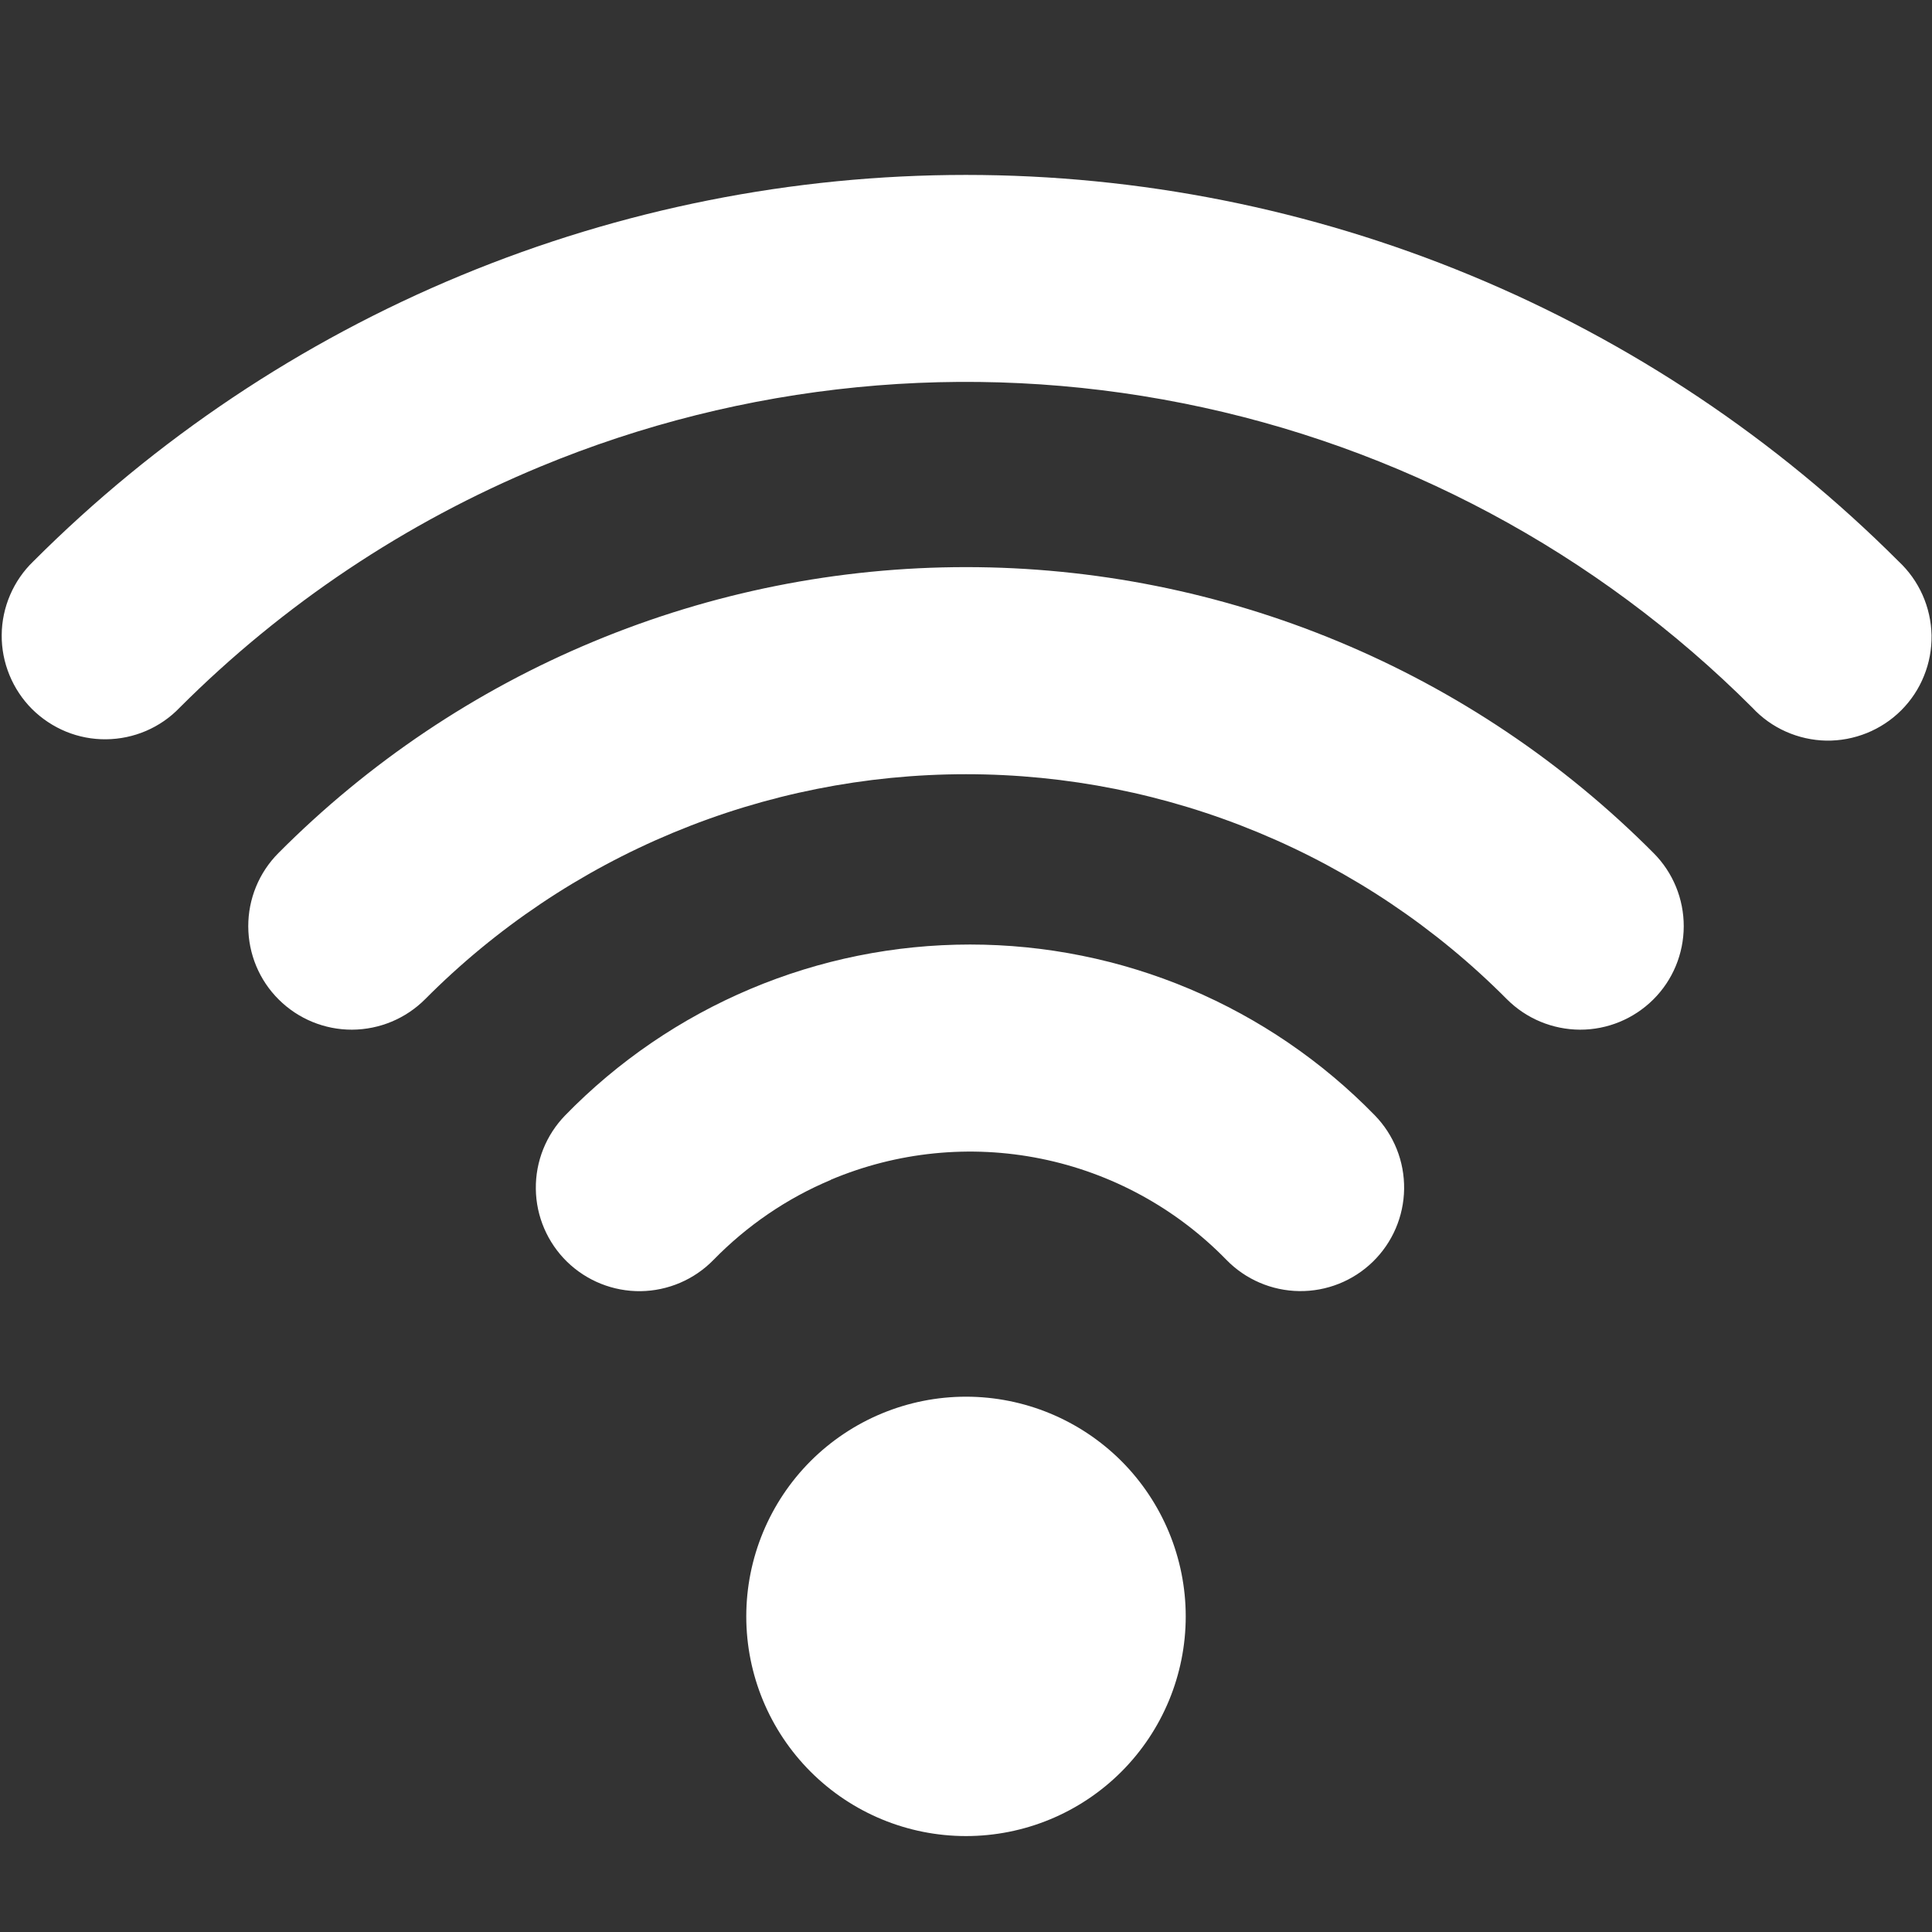<svg width="26" height="26" viewBox="0 0 26 26" fill="none" xmlns="http://www.w3.org/2000/svg">
<rect x="0" y="0" width="26" height="26" fill="#333333" stroke="none"/>
<path fill-rule="evenodd" clip-rule="evenodd" d="M7.273 6.279C10.007 5.146 13.016 4.849 15.92 5.427C18.823 6.004 21.489 7.43 23.582 9.523C23.709 9.66 23.863 9.77 24.034 9.846C24.205 9.922 24.389 9.963 24.576 9.967C24.764 9.97 24.949 9.935 25.123 9.865C25.296 9.795 25.454 9.691 25.586 9.559C25.718 9.427 25.823 9.269 25.892 9.096C25.963 8.922 25.997 8.736 25.994 8.549C25.99 8.362 25.949 8.178 25.873 8.007C25.797 7.836 25.687 7.682 25.551 7.555C23.902 5.906 21.946 4.598 19.792 3.706C17.639 2.814 15.33 2.354 12.999 2.354C10.668 2.354 8.36 2.814 6.206 3.706C4.052 4.598 2.096 5.906 0.448 7.555C0.315 7.683 0.209 7.837 0.136 8.007C0.063 8.177 0.024 8.36 0.023 8.545C0.021 8.73 0.057 8.913 0.127 9.084C0.197 9.255 0.3 9.411 0.431 9.542C0.562 9.672 0.718 9.776 0.889 9.846C1.06 9.916 1.244 9.951 1.428 9.949C1.613 9.947 1.796 9.909 1.966 9.836C2.136 9.763 2.29 9.657 2.418 9.523C3.807 8.134 5.457 7.031 7.273 6.279ZM13 10.419C11.647 10.419 10.308 10.686 9.059 11.206C7.81 11.725 6.676 12.486 5.722 13.446C5.461 13.708 5.107 13.855 4.738 13.857C4.368 13.858 4.013 13.712 3.751 13.451C3.489 13.191 3.342 12.837 3.341 12.467C3.34 12.098 3.485 11.743 3.746 11.481C4.959 10.261 6.401 9.293 7.989 8.633C9.577 7.972 11.28 7.632 13 7.632C14.72 7.632 16.423 7.972 18.011 8.633C19.599 9.293 21.041 10.261 22.254 11.481C22.515 11.743 22.66 12.098 22.659 12.467C22.658 12.837 22.511 13.191 22.249 13.451C21.986 13.712 21.632 13.858 21.262 13.857C20.893 13.855 20.539 13.708 20.278 13.446C19.324 12.486 18.19 11.725 16.941 11.206C15.692 10.686 14.353 10.419 13 10.419ZM11.18 15.877C12.073 15.5 13.059 15.401 14.008 15.593C14.958 15.785 15.828 16.26 16.504 16.954C16.762 17.219 17.115 17.37 17.484 17.375C17.854 17.38 18.21 17.238 18.475 16.98C18.74 16.722 18.891 16.37 18.896 16C18.901 15.63 18.759 15.274 18.501 15.009C17.792 14.282 16.945 13.704 16.01 13.309C15.074 12.914 14.069 12.711 13.054 12.711C12.038 12.711 11.033 12.914 10.098 13.309C9.162 13.704 8.315 14.282 7.607 15.009C7.349 15.274 7.206 15.63 7.211 16C7.215 16.369 7.367 16.722 7.631 16.98C7.896 17.238 8.252 17.38 8.621 17.376C8.991 17.371 9.343 17.22 9.601 16.956C10.051 16.495 10.588 16.127 11.18 15.879V15.877ZM10.043 21.753C10.043 20.969 10.355 20.217 10.909 19.662C11.464 19.108 12.216 18.796 13 18.796C13.784 18.796 14.536 19.108 15.091 19.662C15.645 20.217 15.957 20.969 15.957 21.753C15.957 22.537 15.645 23.289 15.091 23.843C14.536 24.398 13.784 24.709 13 24.709C12.216 24.709 11.464 24.398 10.909 23.843C10.355 23.289 10.043 22.537 10.043 21.753Z" fill="white"/>
</svg>
